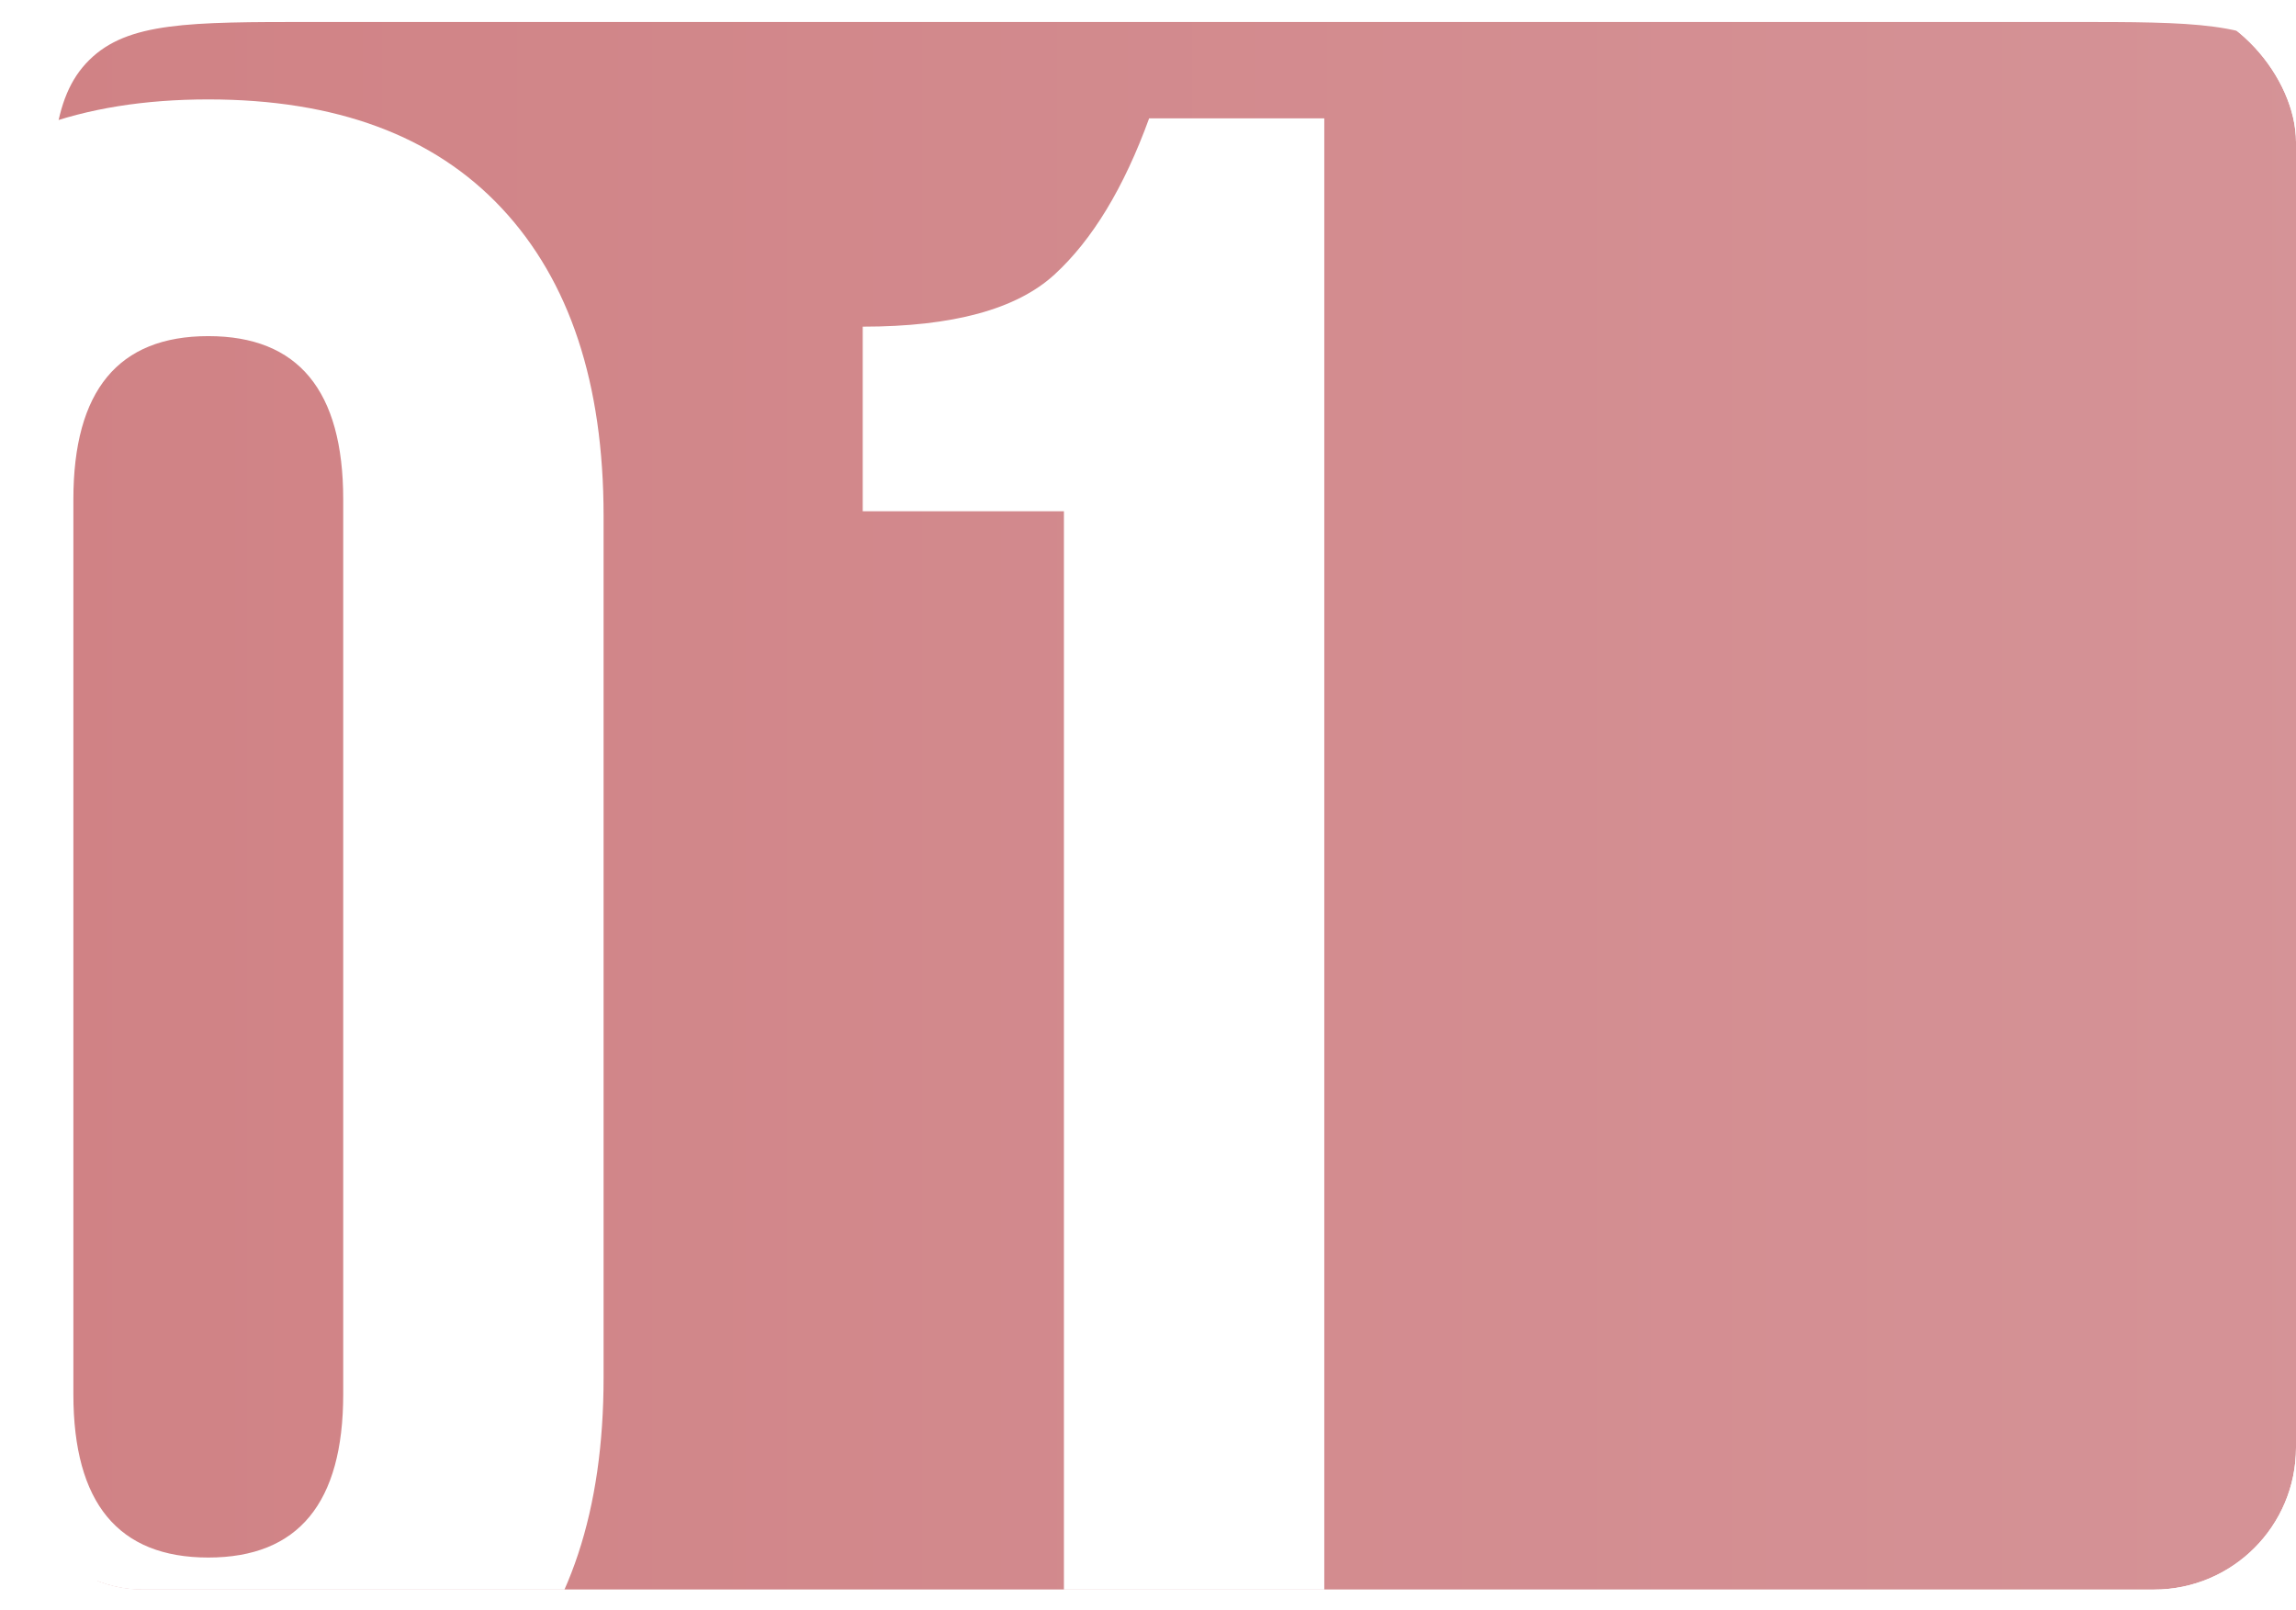 <?xml version="1.0" encoding="UTF-8"?> <svg xmlns="http://www.w3.org/2000/svg" width="97" height="68" viewBox="0 0 97 68" fill="none"><g clip-path="url(#clip0_618_39)"><g filter="url(#filter0_i_618_39)"><path d="M0.211 11.013C0.261 5.817 0.286 3.219 1.911 1.61C3.536 0 6.134 0 11.33 0H85.636C90.824 0 93.418 0 95.043 1.606C96.667 3.213 96.696 5.807 96.754 10.994L97 32.88L96.749 56.154C96.694 61.344 96.666 63.939 95.041 65.547C93.416 67.154 90.821 67.154 85.631 67.154H11.332C6.135 67.154 3.537 67.154 1.911 65.544C0.286 63.934 0.262 61.335 0.214 56.138L0 33.229L0.211 11.013Z" fill="url(#paint0_linear_618_39)"></path></g><path d="M3.1 21.1V58.9C3.1 63.5 5 65.8 8.8 65.8C12.6 65.8 14.5 63.5 14.5 58.9V21.1C14.5 16.5 12.6 14.2 8.8 14.2C5 14.2 3.1 16.5 3.1 21.1ZM-7.9 58.2V21.8C-7.9 16.2 -6.467 11.867 -3.6 8.8C-0.733 5.733 3.4 4.2 8.8 4.2C14.2 4.2 18.333 5.733 21.2 8.8C24.067 11.867 25.5 16.2 25.5 21.8V58.2C25.5 63.8 24.067 68.133 21.2 71.2C18.333 74.267 14.2 75.8 8.8 75.8C3.4 75.8 -0.733 74.267 -3.6 71.2C-6.467 68.133 -7.9 63.8 -7.9 58.2ZM36.448 21.6V13.8C40.248 13.8 42.948 13.067 44.548 11.6C46.148 10.133 47.482 7.933 48.548 5H55.948V75H44.948V21.6H36.448Z" fill="white"></path></g><defs><filter id="filter0_i_618_39" x="0" y="0" width="98.857" height="68.083" filterUnits="userSpaceOnUse" color-interpolation-filters="sRGB"><feFlood flood-opacity="0" result="BackgroundImageFix"></feFlood><feBlend mode="normal" in="SourceGraphic" in2="BackgroundImageFix" result="shape"></feBlend><feColorMatrix in="SourceAlpha" type="matrix" values="0 0 0 0 0 0 0 0 0 0 0 0 0 0 0 0 0 0 127 0" result="hardAlpha"></feColorMatrix><feOffset dx="1.857" dy="0.928"></feOffset><feGaussianBlur stdDeviation="7.605"></feGaussianBlur><feComposite in2="hardAlpha" operator="arithmetic" k2="-1" k3="1"></feComposite><feColorMatrix type="matrix" values="0 0 0 0 1 0 0 0 0 1 0 0 0 0 1 0 0 0 0.43 0"></feColorMatrix><feBlend mode="normal" in2="shape" result="effect1_innerShadow_618_39"></feBlend></filter><linearGradient id="paint0_linear_618_39" x1="0" y1="33.577" x2="97" y2="33.577" gradientUnits="userSpaceOnUse"><stop stop-color="#D08285"></stop><stop offset="1" stop-color="#D59397"></stop></linearGradient><clipPath id="clip0_618_39"><rect width="97" height="67.154" rx="6" fill="white"></rect></clipPath></defs></svg> 